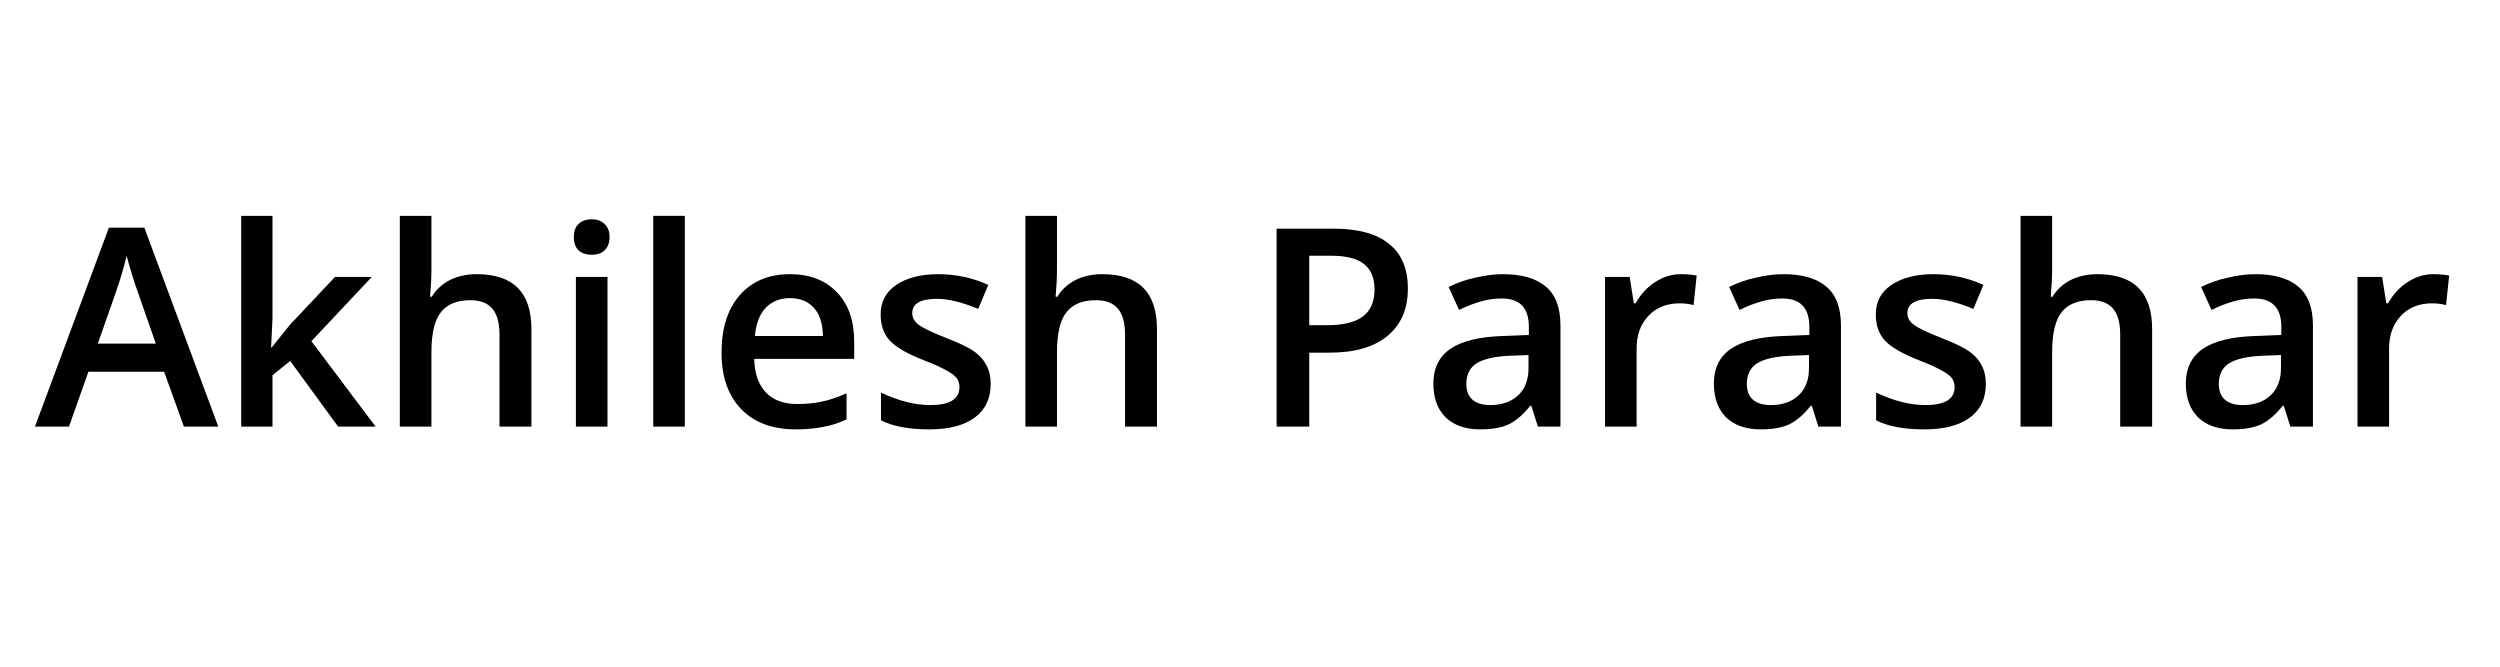 <svg xmlns="http://www.w3.org/2000/svg" xmlns:xlink="http://www.w3.org/1999/xlink" width="150" zoomAndPan="magnify" viewBox="0 0 112.5 30" height="40" preserveAspectRatio="xMidYMid meet" version="1.0"><defs><g/><clipPath id="c8796af929"><path d="M 1.574 5 L 110.445 5 L 110.445 24 L 1.574 24 Z M 1.574 5 " clip-rule="nonzero"/></clipPath><clipPath id="f6a069bee7"><path d="M 0.574 4 L 109.445 4 L 109.445 15 L 0.574 15 Z M 0.574 4 " clip-rule="nonzero"/></clipPath><clipPath id="c89969dc24"><rect x="0" width="110" y="0" height="19"/></clipPath></defs><g clip-path="url(#c8796af929)"><g transform="matrix(1, 0, 0, 1, 1, 5)"><g clip-path="url(#c89969dc24)"><g clip-path="url(#f6a069bee7)"><g fill="#000000" fill-opacity="1"><g transform="translate(0.573, 14.197)"><g><path d="M 6.703 0 L 5.812 -2.469 L 2.406 -2.469 L 1.531 0 L 0 0 L 3.328 -8.953 L 4.922 -8.953 L 8.25 0 Z M 5.438 -3.734 L 4.594 -6.156 C 4.531 -6.32 4.445 -6.578 4.344 -6.922 C 4.238 -7.273 4.164 -7.531 4.125 -7.688 C 4.008 -7.188 3.848 -6.641 3.641 -6.047 L 2.828 -3.734 Z M 5.438 -3.734 "/></g></g><g transform="translate(8.824, 14.197)"><g><path d="M 2.406 -3.562 L 3.219 -4.578 L 5.25 -6.734 L 6.906 -6.734 L 4.188 -3.844 L 7.078 0 L 5.391 0 L 3.234 -2.953 L 2.438 -2.312 L 2.438 0 L 1.031 0 L 1.031 -9.484 L 2.438 -9.484 L 2.438 -4.859 L 2.375 -3.562 Z M 2.406 -3.562 "/></g></g><g transform="translate(15.961, 14.197)"><g><path d="M 6.953 0 L 5.516 0 L 5.516 -4.141 C 5.516 -4.66 5.41 -5.047 5.203 -5.297 C 4.992 -5.555 4.66 -5.688 4.203 -5.688 C 3.598 -5.688 3.156 -5.504 2.875 -5.141 C 2.594 -4.785 2.453 -4.188 2.453 -3.344 L 2.453 0 L 1.031 0 L 1.031 -9.484 L 2.453 -9.484 L 2.453 -7.078 C 2.453 -6.691 2.43 -6.281 2.391 -5.844 L 2.469 -5.844 C 2.664 -6.164 2.938 -6.414 3.281 -6.594 C 3.633 -6.77 4.039 -6.859 4.5 -6.859 C 6.133 -6.859 6.953 -6.035 6.953 -4.391 Z M 6.953 0 "/></g></g><g transform="translate(23.884, 14.197)"><g><path d="M 2.453 0 L 1.031 0 L 1.031 -6.734 L 2.453 -6.734 Z M 0.938 -8.531 C 0.938 -8.781 1.004 -8.973 1.141 -9.109 C 1.285 -9.254 1.488 -9.328 1.75 -9.328 C 2 -9.328 2.191 -9.254 2.328 -9.109 C 2.473 -8.973 2.547 -8.781 2.547 -8.531 C 2.547 -8.281 2.473 -8.082 2.328 -7.938 C 2.191 -7.801 2 -7.734 1.75 -7.734 C 1.488 -7.734 1.285 -7.801 1.141 -7.938 C 1.004 -8.082 0.938 -8.281 0.938 -8.531 Z M 0.938 -8.531 "/></g></g><g transform="translate(27.364, 14.197)"><g><path d="M 2.453 0 L 1.031 0 L 1.031 -9.484 L 2.453 -9.484 Z M 2.453 0 "/></g></g><g transform="translate(30.844, 14.197)"><g><path d="M 3.969 0.125 C 2.914 0.125 2.094 -0.18 1.5 -0.797 C 0.914 -1.41 0.625 -2.254 0.625 -3.328 C 0.625 -4.422 0.895 -5.281 1.438 -5.906 C 1.988 -6.539 2.742 -6.859 3.703 -6.859 C 4.598 -6.859 5.301 -6.586 5.812 -6.047 C 6.332 -5.516 6.594 -4.773 6.594 -3.828 L 6.594 -3.047 L 2.094 -3.047 C 2.113 -2.391 2.289 -1.883 2.625 -1.531 C 2.957 -1.188 3.426 -1.016 4.031 -1.016 C 4.438 -1.016 4.805 -1.051 5.141 -1.125 C 5.484 -1.195 5.852 -1.32 6.25 -1.5 L 6.25 -0.328 C 5.906 -0.16 5.551 -0.047 5.188 0.016 C 4.832 0.086 4.426 0.125 3.969 0.125 Z M 3.703 -5.781 C 3.254 -5.781 2.891 -5.633 2.609 -5.344 C 2.336 -5.051 2.176 -4.629 2.125 -4.078 L 5.188 -4.078 C 5.176 -4.641 5.039 -5.062 4.781 -5.344 C 4.52 -5.633 4.16 -5.781 3.703 -5.781 Z M 3.703 -5.781 "/></g></g><g transform="translate(38.035, 14.197)"><g><path d="M 5.547 -1.922 C 5.547 -1.266 5.305 -0.758 4.828 -0.406 C 4.348 -0.051 3.664 0.125 2.781 0.125 C 1.875 0.125 1.148 -0.008 0.609 -0.281 L 0.609 -1.531 C 1.398 -1.156 2.141 -0.969 2.828 -0.969 C 3.703 -0.969 4.141 -1.238 4.141 -1.781 C 4.141 -1.945 4.094 -2.086 4 -2.203 C 3.906 -2.316 3.742 -2.43 3.516 -2.547 C 3.297 -2.672 2.984 -2.812 2.578 -2.969 C 1.805 -3.27 1.281 -3.57 1 -3.875 C 0.727 -4.176 0.594 -4.566 0.594 -5.047 C 0.594 -5.617 0.828 -6.062 1.297 -6.375 C 1.766 -6.695 2.395 -6.859 3.188 -6.859 C 3.988 -6.859 4.738 -6.695 5.438 -6.375 L 4.984 -5.297 C 4.254 -5.598 3.641 -5.75 3.141 -5.75 C 2.391 -5.75 2.016 -5.535 2.016 -5.109 C 2.016 -4.898 2.113 -4.723 2.312 -4.578 C 2.508 -4.43 2.938 -4.227 3.594 -3.969 C 4.156 -3.75 4.562 -3.551 4.812 -3.375 C 5.062 -3.195 5.242 -2.988 5.359 -2.75 C 5.484 -2.52 5.547 -2.242 5.547 -1.922 Z M 5.547 -1.922 "/></g></g><g transform="translate(44.111, 14.197)"><g><path d="M 6.953 0 L 5.516 0 L 5.516 -4.141 C 5.516 -4.66 5.41 -5.047 5.203 -5.297 C 4.992 -5.555 4.66 -5.688 4.203 -5.688 C 3.598 -5.688 3.156 -5.504 2.875 -5.141 C 2.594 -4.785 2.453 -4.188 2.453 -3.344 L 2.453 0 L 1.031 0 L 1.031 -9.484 L 2.453 -9.484 L 2.453 -7.078 C 2.453 -6.691 2.43 -6.281 2.391 -5.844 L 2.469 -5.844 C 2.664 -6.164 2.938 -6.414 3.281 -6.594 C 3.633 -6.77 4.039 -6.859 4.5 -6.859 C 6.133 -6.859 6.953 -6.035 6.953 -4.391 Z M 6.953 0 "/></g></g><g transform="translate(52.034, 14.197)"><g/></g><g transform="translate(55.276, 14.197)"><g><path d="M 7.078 -6.219 C 7.078 -5.289 6.77 -4.578 6.156 -4.078 C 5.551 -3.578 4.688 -3.328 3.562 -3.328 L 2.641 -3.328 L 2.641 0 L 1.172 0 L 1.172 -8.906 L 3.75 -8.906 C 4.852 -8.906 5.68 -8.676 6.234 -8.219 C 6.797 -7.77 7.078 -7.102 7.078 -6.219 Z M 2.641 -4.562 L 3.406 -4.562 C 4.156 -4.562 4.703 -4.691 5.047 -4.953 C 5.398 -5.211 5.578 -5.617 5.578 -6.172 C 5.578 -6.68 5.422 -7.062 5.109 -7.312 C 4.797 -7.562 4.305 -7.688 3.641 -7.688 L 2.641 -7.688 Z M 2.641 -4.562 "/></g></g><g transform="translate(62.955, 14.197)"><g><path d="M 5.25 0 L 4.953 -0.938 L 4.906 -0.938 C 4.582 -0.531 4.254 -0.25 3.922 -0.094 C 3.598 0.051 3.176 0.125 2.656 0.125 C 2 0.125 1.484 -0.051 1.109 -0.406 C 0.734 -0.77 0.547 -1.281 0.547 -1.938 C 0.547 -2.625 0.801 -3.145 1.312 -3.5 C 1.832 -3.852 2.625 -4.047 3.688 -4.078 L 4.844 -4.125 L 4.844 -4.484 C 4.844 -4.91 4.742 -5.227 4.547 -5.438 C 4.348 -5.656 4.035 -5.766 3.609 -5.766 C 3.266 -5.766 2.93 -5.711 2.609 -5.609 C 2.297 -5.516 1.992 -5.395 1.703 -5.25 L 1.234 -6.281 C 1.598 -6.469 2 -6.609 2.438 -6.703 C 2.875 -6.805 3.285 -6.859 3.672 -6.859 C 4.523 -6.859 5.172 -6.672 5.609 -6.297 C 6.047 -5.93 6.266 -5.348 6.266 -4.547 L 6.266 0 Z M 3.109 -0.969 C 3.629 -0.969 4.047 -1.113 4.359 -1.406 C 4.672 -1.695 4.828 -2.109 4.828 -2.641 L 4.828 -3.219 L 3.969 -3.188 C 3.289 -3.156 2.797 -3.039 2.484 -2.844 C 2.18 -2.645 2.031 -2.336 2.031 -1.922 C 2.031 -1.617 2.117 -1.383 2.297 -1.219 C 2.484 -1.051 2.754 -0.969 3.109 -0.969 Z M 3.109 -0.969 "/></g></g><g transform="translate(70.195, 14.197)"><g><path d="M 4.438 -6.859 C 4.727 -6.859 4.969 -6.836 5.156 -6.797 L 5.016 -5.469 C 4.816 -5.52 4.609 -5.547 4.391 -5.547 C 3.805 -5.547 3.336 -5.359 2.984 -4.984 C 2.629 -4.609 2.453 -4.117 2.453 -3.516 L 2.453 0 L 1.031 0 L 1.031 -6.734 L 2.141 -6.734 L 2.328 -5.547 L 2.406 -5.547 C 2.633 -5.953 2.926 -6.27 3.281 -6.5 C 3.645 -6.738 4.031 -6.859 4.438 -6.859 Z M 4.438 -6.859 "/></g></g><g transform="translate(75.577, 14.197)"><g><path d="M 5.25 0 L 4.953 -0.938 L 4.906 -0.938 C 4.582 -0.531 4.254 -0.25 3.922 -0.094 C 3.598 0.051 3.176 0.125 2.656 0.125 C 2 0.125 1.484 -0.051 1.109 -0.406 C 0.734 -0.77 0.547 -1.281 0.547 -1.938 C 0.547 -2.625 0.801 -3.145 1.312 -3.5 C 1.832 -3.852 2.625 -4.047 3.688 -4.078 L 4.844 -4.125 L 4.844 -4.484 C 4.844 -4.91 4.742 -5.227 4.547 -5.438 C 4.348 -5.656 4.035 -5.766 3.609 -5.766 C 3.266 -5.766 2.93 -5.711 2.609 -5.609 C 2.297 -5.516 1.992 -5.395 1.703 -5.25 L 1.234 -6.281 C 1.598 -6.469 2 -6.609 2.438 -6.703 C 2.875 -6.805 3.285 -6.859 3.672 -6.859 C 4.523 -6.859 5.172 -6.672 5.609 -6.297 C 6.047 -5.93 6.266 -5.348 6.266 -4.547 L 6.266 0 Z M 3.109 -0.969 C 3.629 -0.969 4.047 -1.113 4.359 -1.406 C 4.672 -1.695 4.828 -2.109 4.828 -2.641 L 4.828 -3.219 L 3.969 -3.188 C 3.289 -3.156 2.797 -3.039 2.484 -2.844 C 2.18 -2.645 2.031 -2.336 2.031 -1.922 C 2.031 -1.617 2.117 -1.383 2.297 -1.219 C 2.484 -1.051 2.754 -0.969 3.109 -0.969 Z M 3.109 -0.969 "/></g></g><g transform="translate(82.817, 14.197)"><g><path d="M 5.547 -1.922 C 5.547 -1.266 5.305 -0.758 4.828 -0.406 C 4.348 -0.051 3.664 0.125 2.781 0.125 C 1.875 0.125 1.148 -0.008 0.609 -0.281 L 0.609 -1.531 C 1.398 -1.156 2.141 -0.969 2.828 -0.969 C 3.703 -0.969 4.141 -1.238 4.141 -1.781 C 4.141 -1.945 4.094 -2.086 4 -2.203 C 3.906 -2.316 3.742 -2.43 3.516 -2.547 C 3.297 -2.672 2.984 -2.812 2.578 -2.969 C 1.805 -3.27 1.281 -3.57 1 -3.875 C 0.727 -4.176 0.594 -4.566 0.594 -5.047 C 0.594 -5.617 0.828 -6.062 1.297 -6.375 C 1.766 -6.695 2.395 -6.859 3.188 -6.859 C 3.988 -6.859 4.738 -6.695 5.438 -6.375 L 4.984 -5.297 C 4.254 -5.598 3.641 -5.75 3.141 -5.75 C 2.391 -5.75 2.016 -5.535 2.016 -5.109 C 2.016 -4.898 2.113 -4.723 2.312 -4.578 C 2.508 -4.43 2.938 -4.227 3.594 -3.969 C 4.156 -3.75 4.562 -3.551 4.812 -3.375 C 5.062 -3.195 5.242 -2.988 5.359 -2.75 C 5.484 -2.52 5.547 -2.242 5.547 -1.922 Z M 5.547 -1.922 "/></g></g><g transform="translate(88.893, 14.197)"><g><path d="M 6.953 0 L 5.516 0 L 5.516 -4.141 C 5.516 -4.66 5.41 -5.047 5.203 -5.297 C 4.992 -5.555 4.66 -5.688 4.203 -5.688 C 3.598 -5.688 3.156 -5.504 2.875 -5.141 C 2.594 -4.785 2.453 -4.188 2.453 -3.344 L 2.453 0 L 1.031 0 L 1.031 -9.484 L 2.453 -9.484 L 2.453 -7.078 C 2.453 -6.691 2.43 -6.281 2.391 -5.844 L 2.469 -5.844 C 2.664 -6.164 2.938 -6.414 3.281 -6.594 C 3.633 -6.77 4.039 -6.859 4.5 -6.859 C 6.133 -6.859 6.953 -6.035 6.953 -4.391 Z M 6.953 0 "/></g></g><g transform="translate(96.816, 14.197)"><g><path d="M 5.25 0 L 4.953 -0.938 L 4.906 -0.938 C 4.582 -0.531 4.254 -0.25 3.922 -0.094 C 3.598 0.051 3.176 0.125 2.656 0.125 C 2 0.125 1.484 -0.051 1.109 -0.406 C 0.734 -0.77 0.547 -1.281 0.547 -1.938 C 0.547 -2.625 0.801 -3.145 1.312 -3.5 C 1.832 -3.852 2.625 -4.047 3.688 -4.078 L 4.844 -4.125 L 4.844 -4.484 C 4.844 -4.91 4.742 -5.227 4.547 -5.438 C 4.348 -5.656 4.035 -5.766 3.609 -5.766 C 3.266 -5.766 2.93 -5.711 2.609 -5.609 C 2.297 -5.516 1.992 -5.395 1.703 -5.25 L 1.234 -6.281 C 1.598 -6.469 2 -6.609 2.438 -6.703 C 2.875 -6.805 3.285 -6.859 3.672 -6.859 C 4.523 -6.859 5.172 -6.672 5.609 -6.297 C 6.047 -5.93 6.266 -5.348 6.266 -4.547 L 6.266 0 Z M 3.109 -0.969 C 3.629 -0.969 4.047 -1.113 4.359 -1.406 C 4.672 -1.695 4.828 -2.109 4.828 -2.641 L 4.828 -3.219 L 3.969 -3.188 C 3.289 -3.156 2.797 -3.039 2.484 -2.844 C 2.18 -2.645 2.031 -2.336 2.031 -1.922 C 2.031 -1.617 2.117 -1.383 2.297 -1.219 C 2.484 -1.051 2.754 -0.969 3.109 -0.969 Z M 3.109 -0.969 "/></g></g><g transform="translate(104.056, 14.197)"><g><path d="M 4.438 -6.859 C 4.727 -6.859 4.969 -6.836 5.156 -6.797 L 5.016 -5.469 C 4.816 -5.52 4.609 -5.547 4.391 -5.547 C 3.805 -5.547 3.336 -5.359 2.984 -4.984 C 2.629 -4.609 2.453 -4.117 2.453 -3.516 L 2.453 0 L 1.031 0 L 1.031 -6.734 L 2.141 -6.734 L 2.328 -5.547 L 2.406 -5.547 C 2.633 -5.953 2.926 -6.27 3.281 -6.5 C 3.645 -6.738 4.031 -6.859 4.438 -6.859 Z M 4.438 -6.859 "/></g></g></g></g></g></g></g></svg>